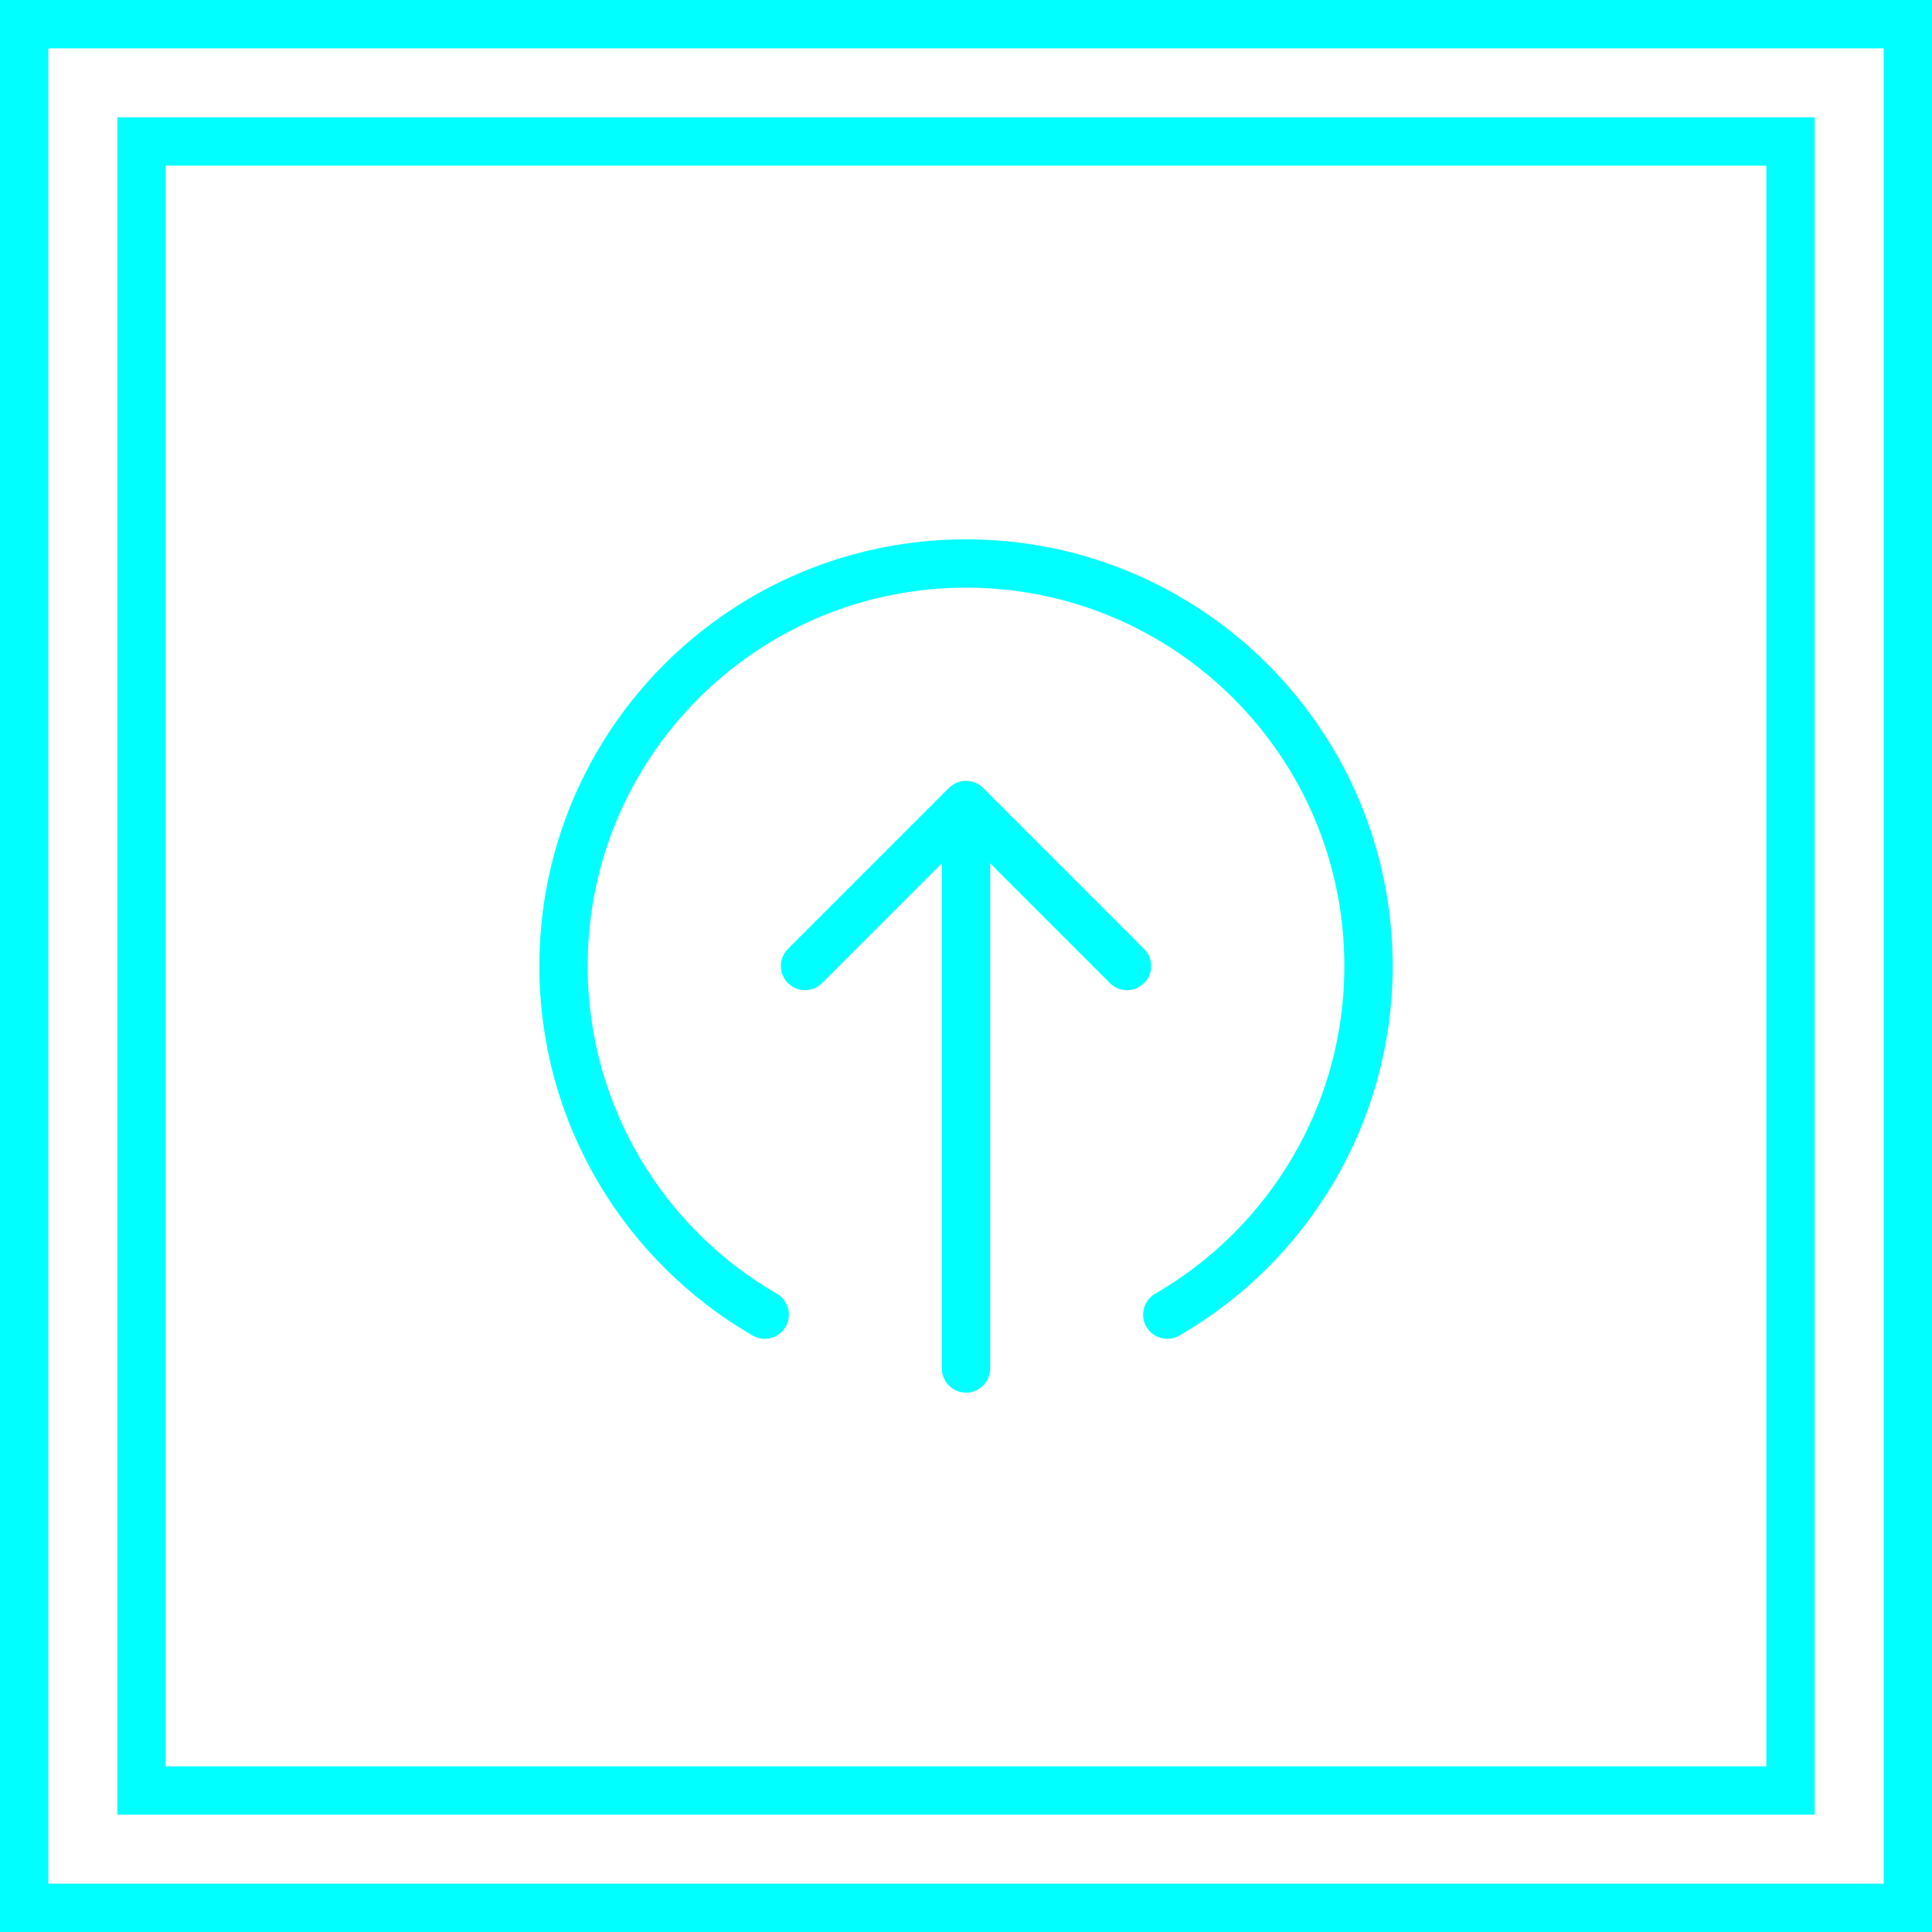 <svg width="120" height="120" viewBox="0 0 120 120" fill="none" xmlns="http://www.w3.org/2000/svg">
<rect x="1.5" y="1.5" width="117" height="117" stroke="#00FFFF" stroke-width="3"/>
<rect x="8.787" y="8.787" width="102.425" height="102.425" stroke="#00FFFF" stroke-width="3"/>
<path d="M47.5 81.655C40.028 77.333 35 69.253 35 60C35 46.193 46.193 35 60 35C73.807 35 85 46.193 85 60C85 69.253 79.972 77.333 72.5 81.655M70 60L60 50M60 50L50 60M60 50V85" stroke="#00FFFF" stroke-width="3" stroke-linecap="round" stroke-linejoin="round"/>
</svg>
